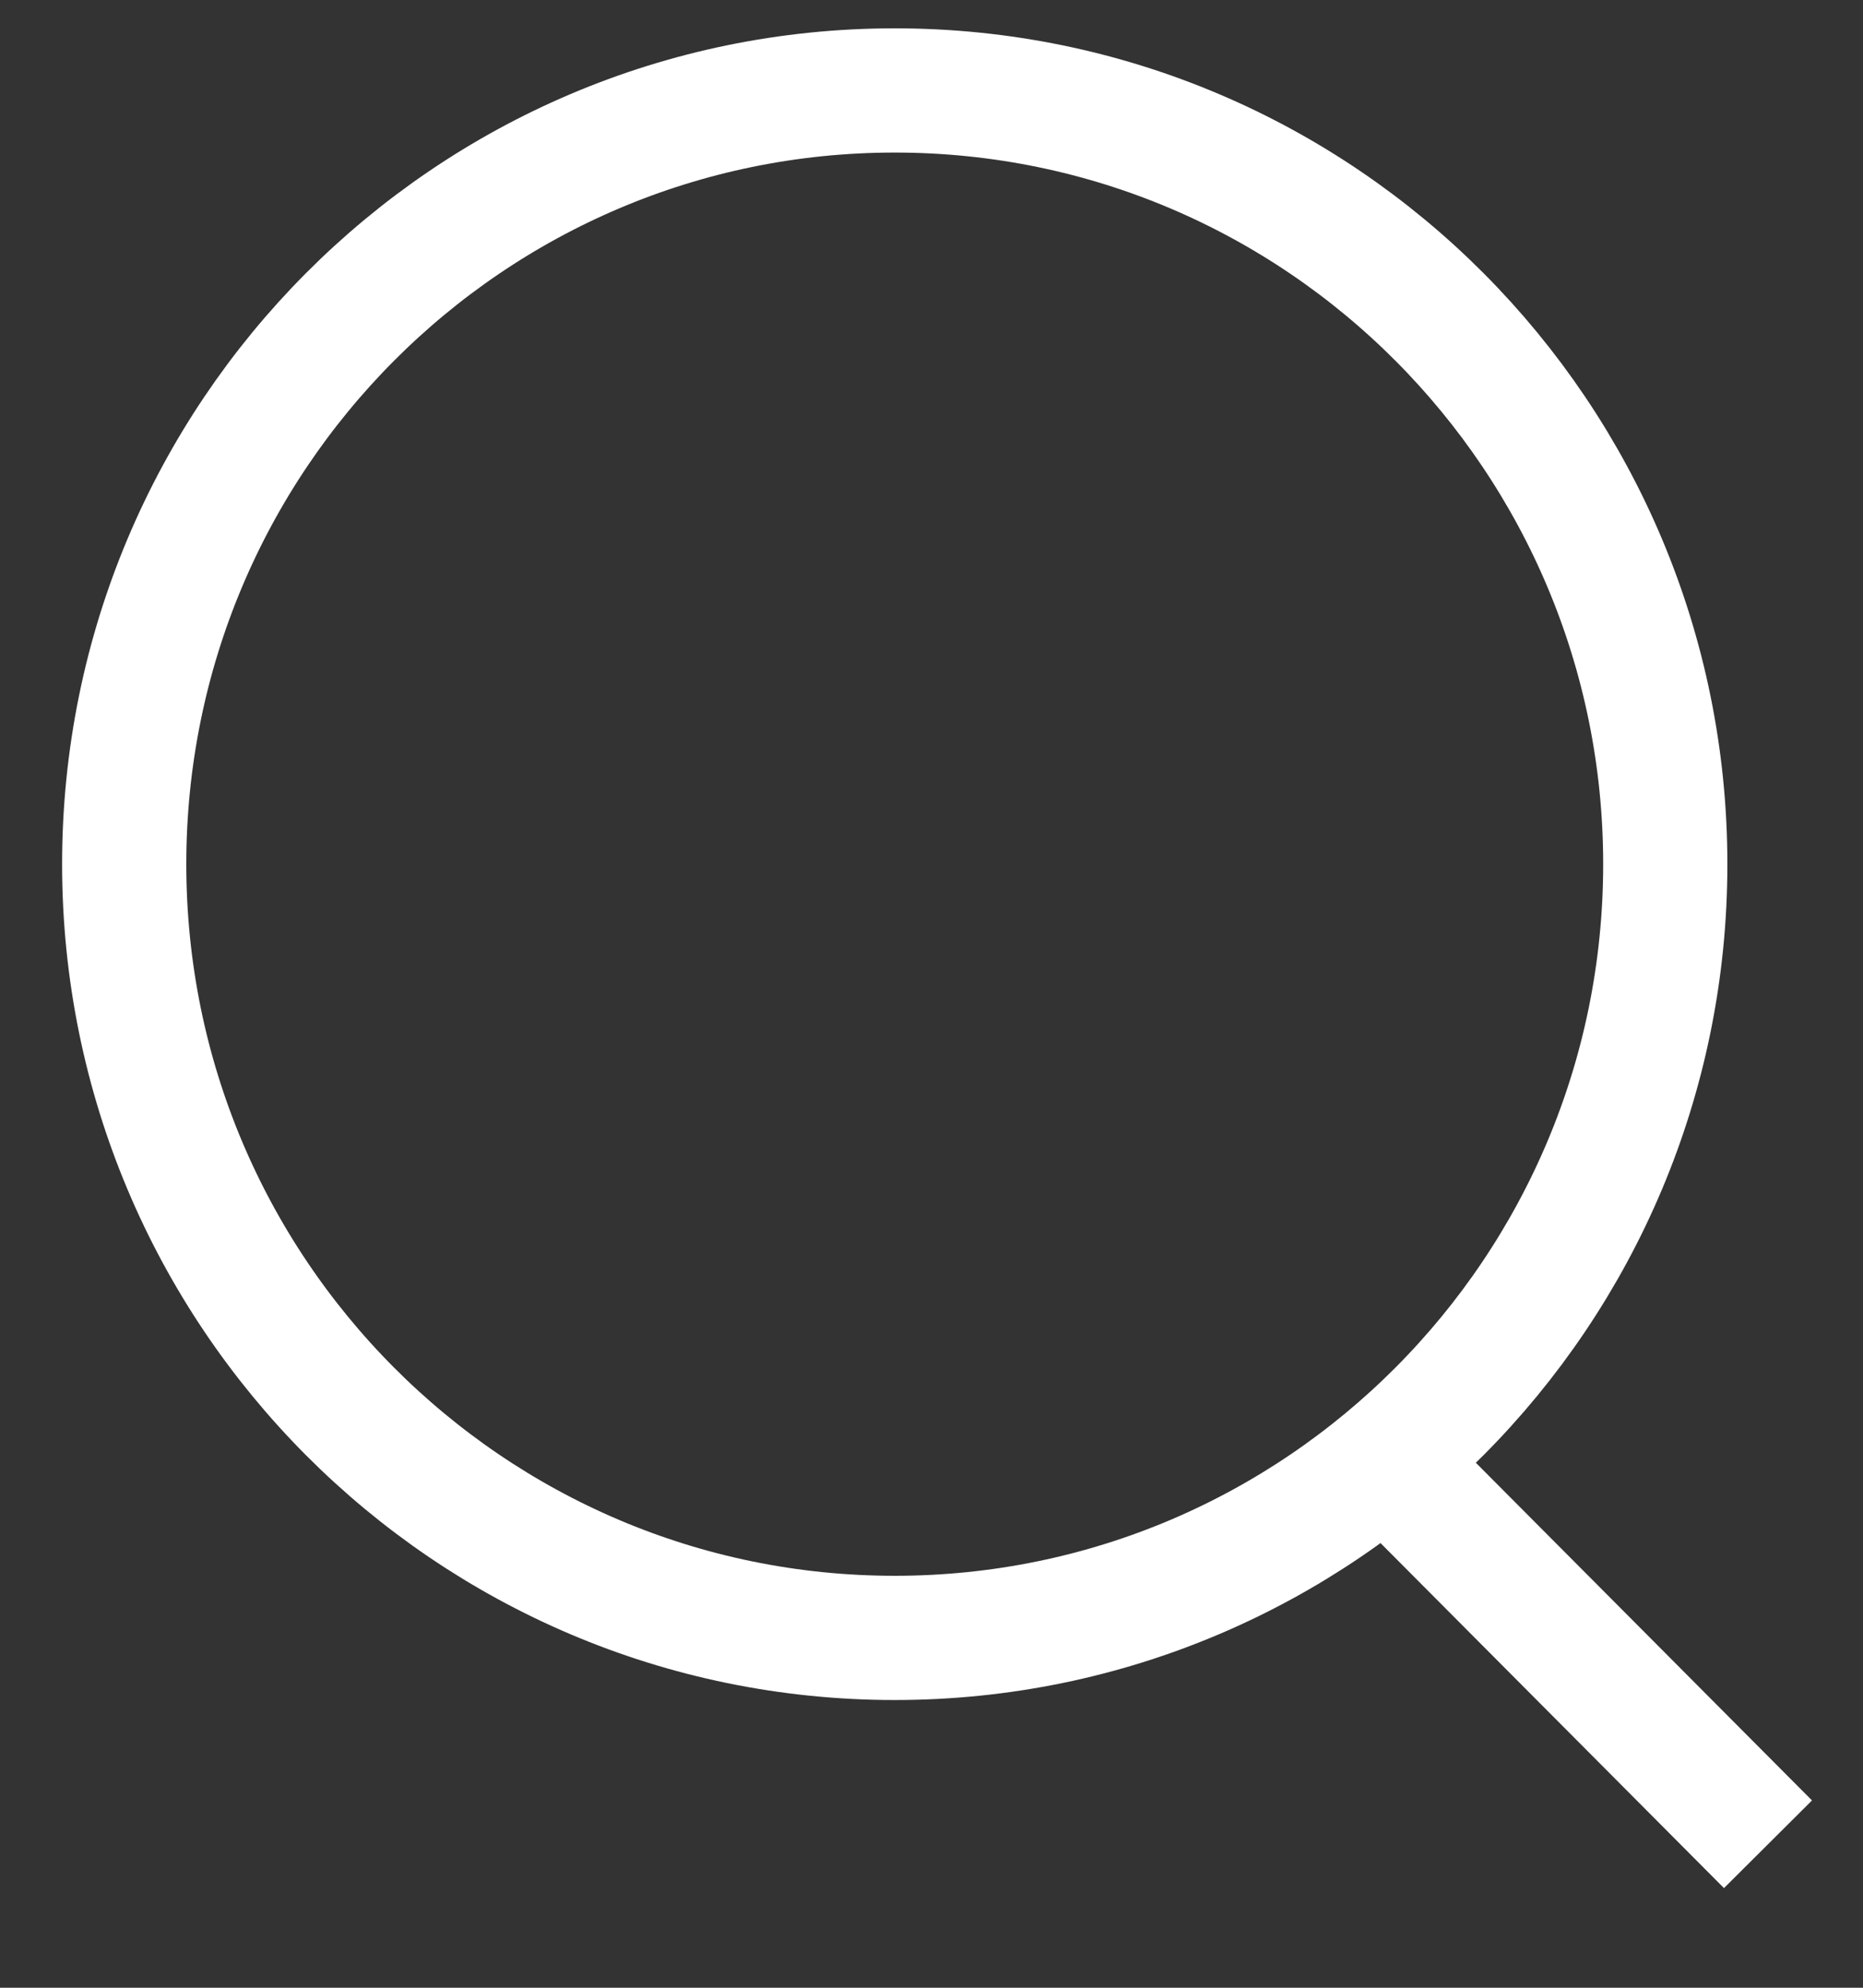 <svg width="15" height="16" viewBox="0 0 15 16" fill="none" xmlns="http://www.w3.org/2000/svg">
<rect x="0" y="0" width="15" height="16" fill="#333333" stroke="none"/>
<path d="M10.927 11.523L14.235 14.845M13.408 6.956C13.408 10.396 10.63 13.184 7.204 13.184C3.778 13.184 1 10.396 1 6.956C1 3.516 3.778 0.728 7.204 0.728C10.63 0.728 13.408 3.516 13.408 6.956Z" stroke="white"/>
</svg>
